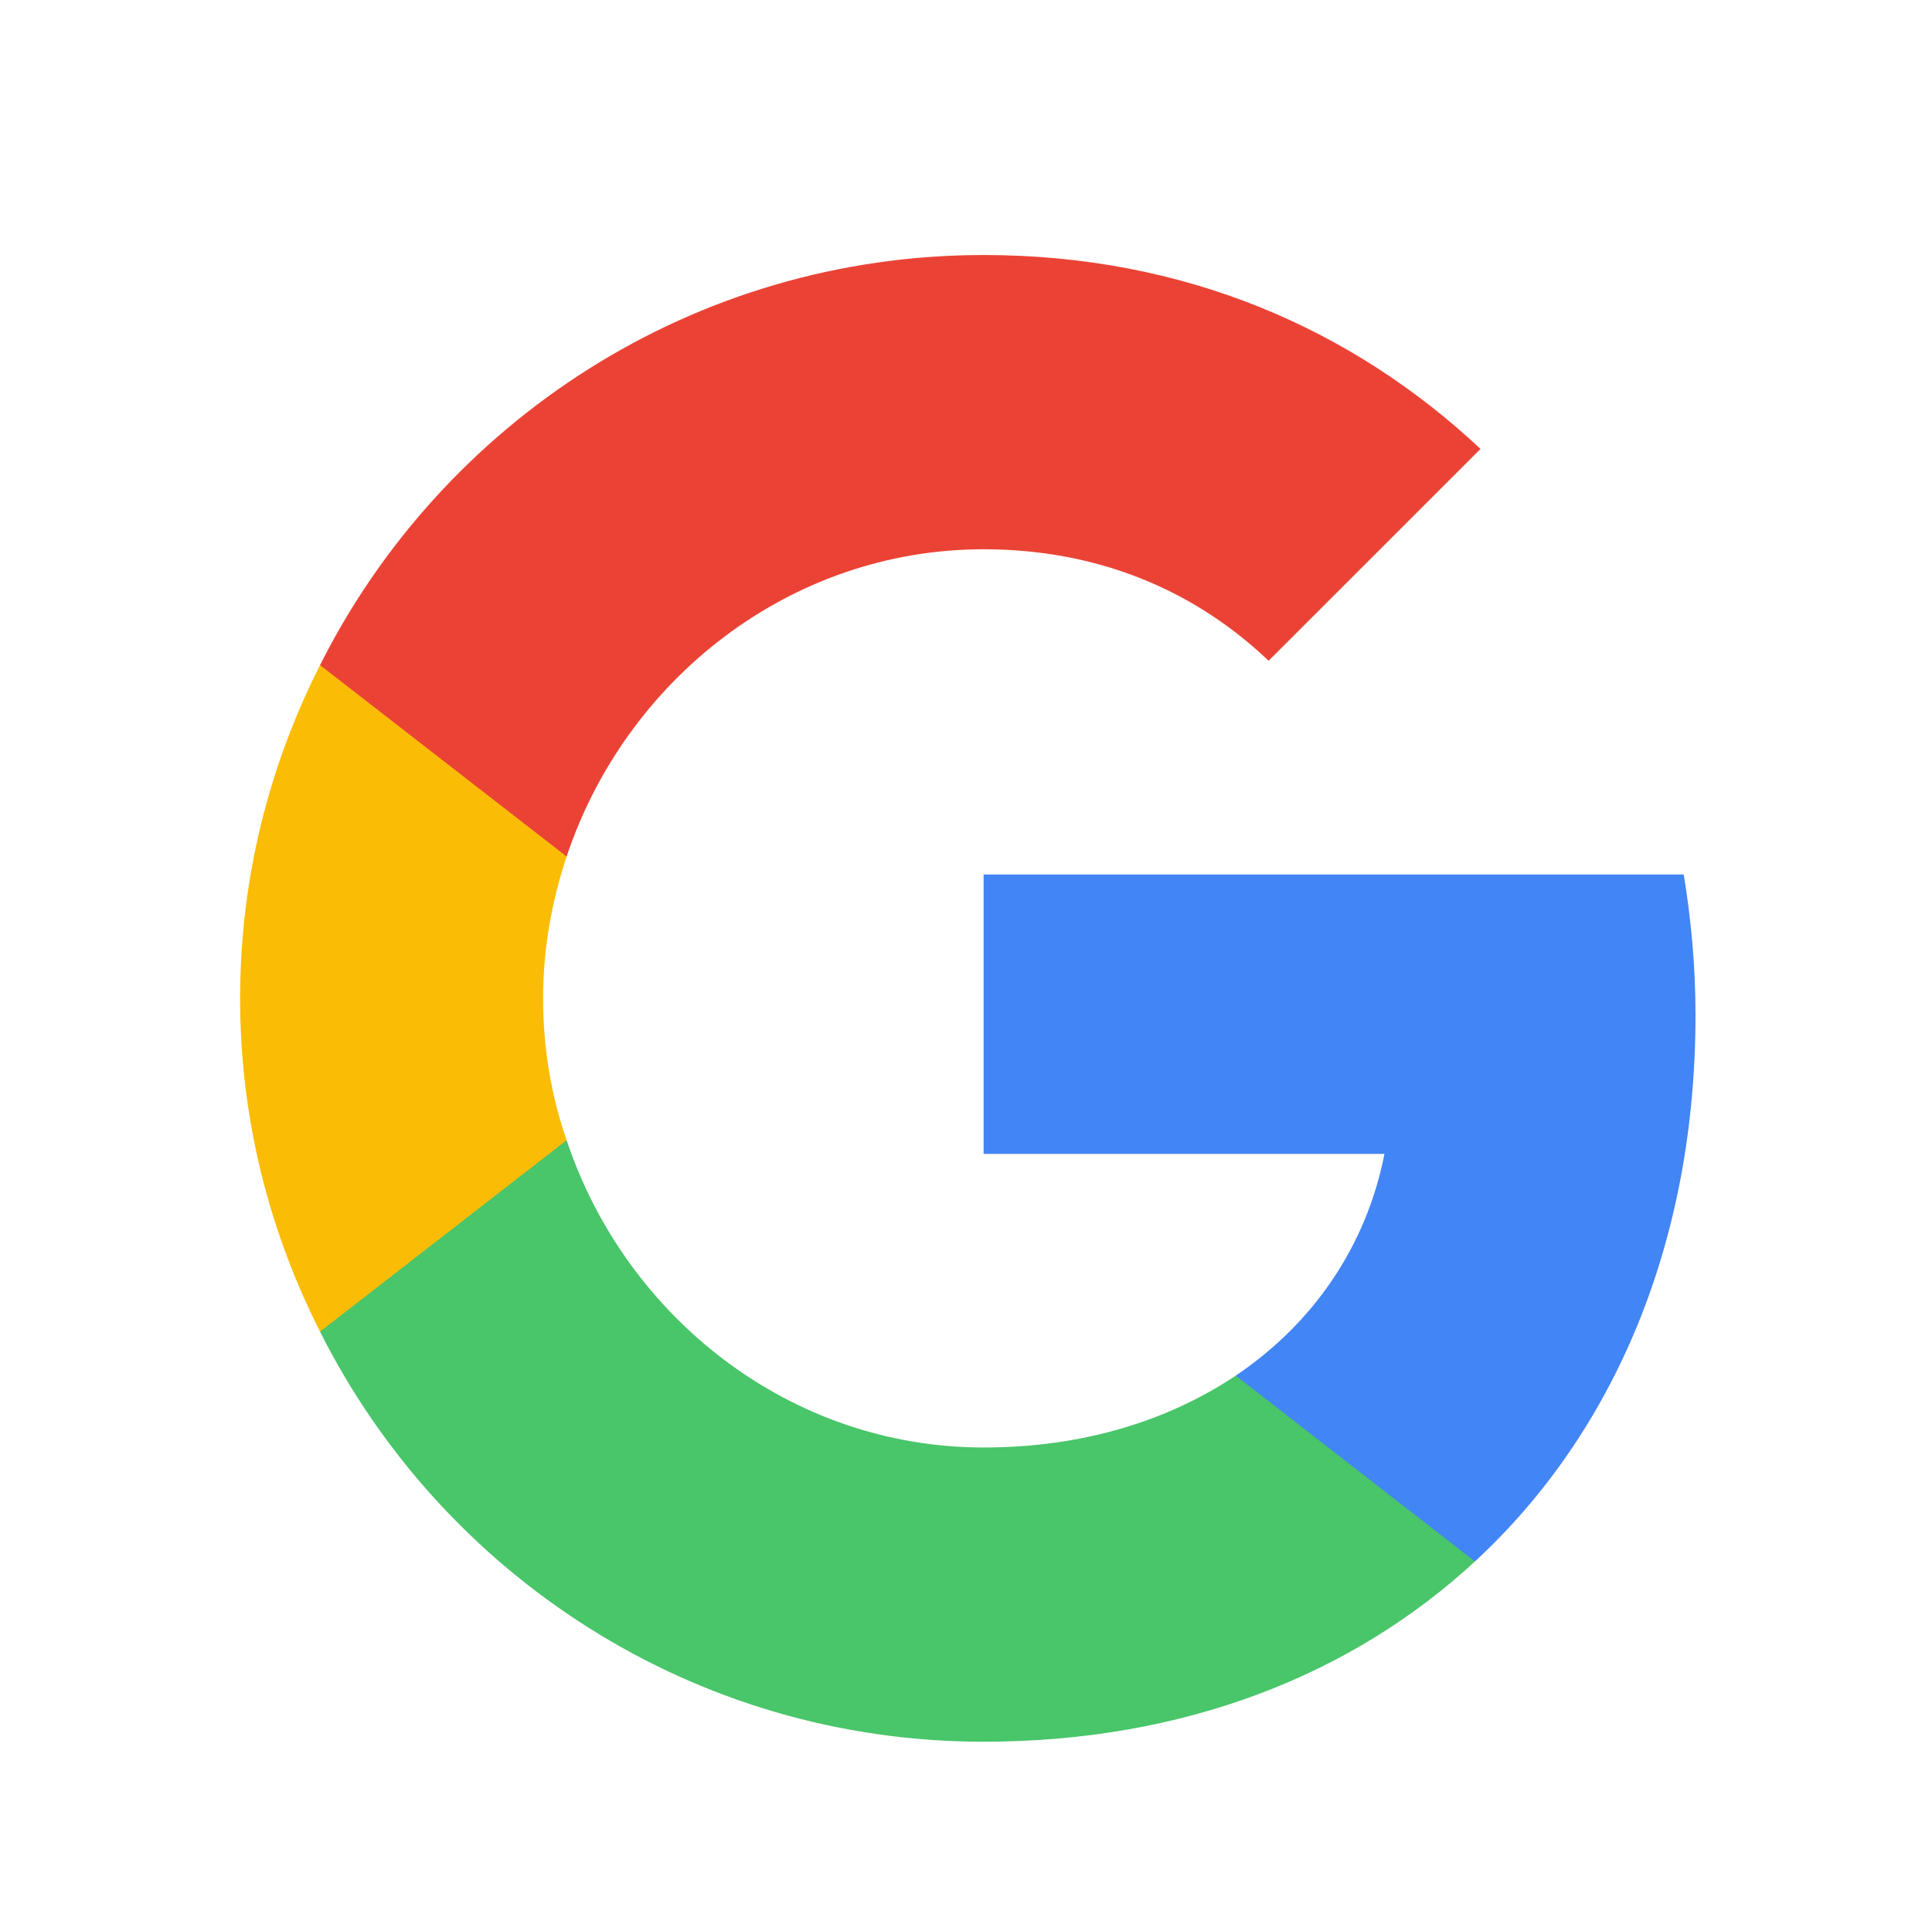 <svg width="178" height="176" viewBox="0 0 178 176" fill="none" xmlns="http://www.w3.org/2000/svg">
<g style="mix-blend-mode:luminosity" filter="url(#filter0_d_885_67561)">
<g clip-path="url(#clip0_885_67561)">
<path d="M156.211 89.541C156.211 85.032 155.811 80.75 155.126 76.583H90.622V102.328H127.555C125.9 110.776 121.048 117.912 113.855 122.764V139.889H135.889C148.79 127.958 156.211 110.377 156.211 89.541Z" fill="#4285F4"/>
<path d="M90.622 156.5C109.117 156.5 124.587 150.335 135.889 139.889L113.855 122.764C107.69 126.874 99.87 129.386 90.622 129.386C72.755 129.386 57.628 117.341 52.205 101.072H29.486V118.711C40.731 141.088 63.85 156.5 90.622 156.5Z" fill="#49C56A"/>
<path d="M52.205 101.072C50.778 96.962 50.036 92.567 50.036 88C50.036 83.433 50.835 79.038 52.205 74.928V57.289H29.486C24.805 66.537 22.122 76.926 22.122 88C22.122 99.074 24.805 109.463 29.486 118.711L52.205 101.072Z" fill="#FBBC05"/>
<path d="M90.622 46.615C100.726 46.615 109.745 50.097 116.881 56.89L136.403 37.367C124.587 26.293 109.117 19.5 90.622 19.5C63.85 19.5 40.731 34.913 29.486 57.289L52.205 74.928C57.628 58.659 72.755 46.615 90.622 46.615Z" fill="#EA4335"/>
</g>
</g>
<defs>
<filter id="filter0_d_885_67561" x="-7.333" y="-4" width="193" height="192" filterUnits="userSpaceOnUse" color-interpolation-filters="sRGB">
<feFlood flood-opacity="0" result="BackgroundImageFix"/>
<feColorMatrix in="SourceAlpha" type="matrix" values="0 0 0 0 0 0 0 0 0 0 0 0 0 0 0 0 0 0 127 0" result="hardAlpha"/>
<feOffset dy="4"/>
<feGaussianBlur stdDeviation="4"/>
<feComposite in2="hardAlpha" operator="out"/>
<feColorMatrix type="matrix" values="0 0 0 0 0.018 0 0 0 0 0.02 0 0 0 0 0.022 0 0 0 0.16 0"/>
<feBlend mode="normal" in2="BackgroundImageFix" result="effect1_dropShadow_885_67561"/>
<feBlend mode="normal" in="SourceGraphic" in2="effect1_dropShadow_885_67561" result="shape"/>
</filter>
<clipPath id="clip0_885_67561">
<rect width="137" height="137" fill="white" transform="translate(20.667 19.5)"/>
</clipPath>
</defs>
</svg>
